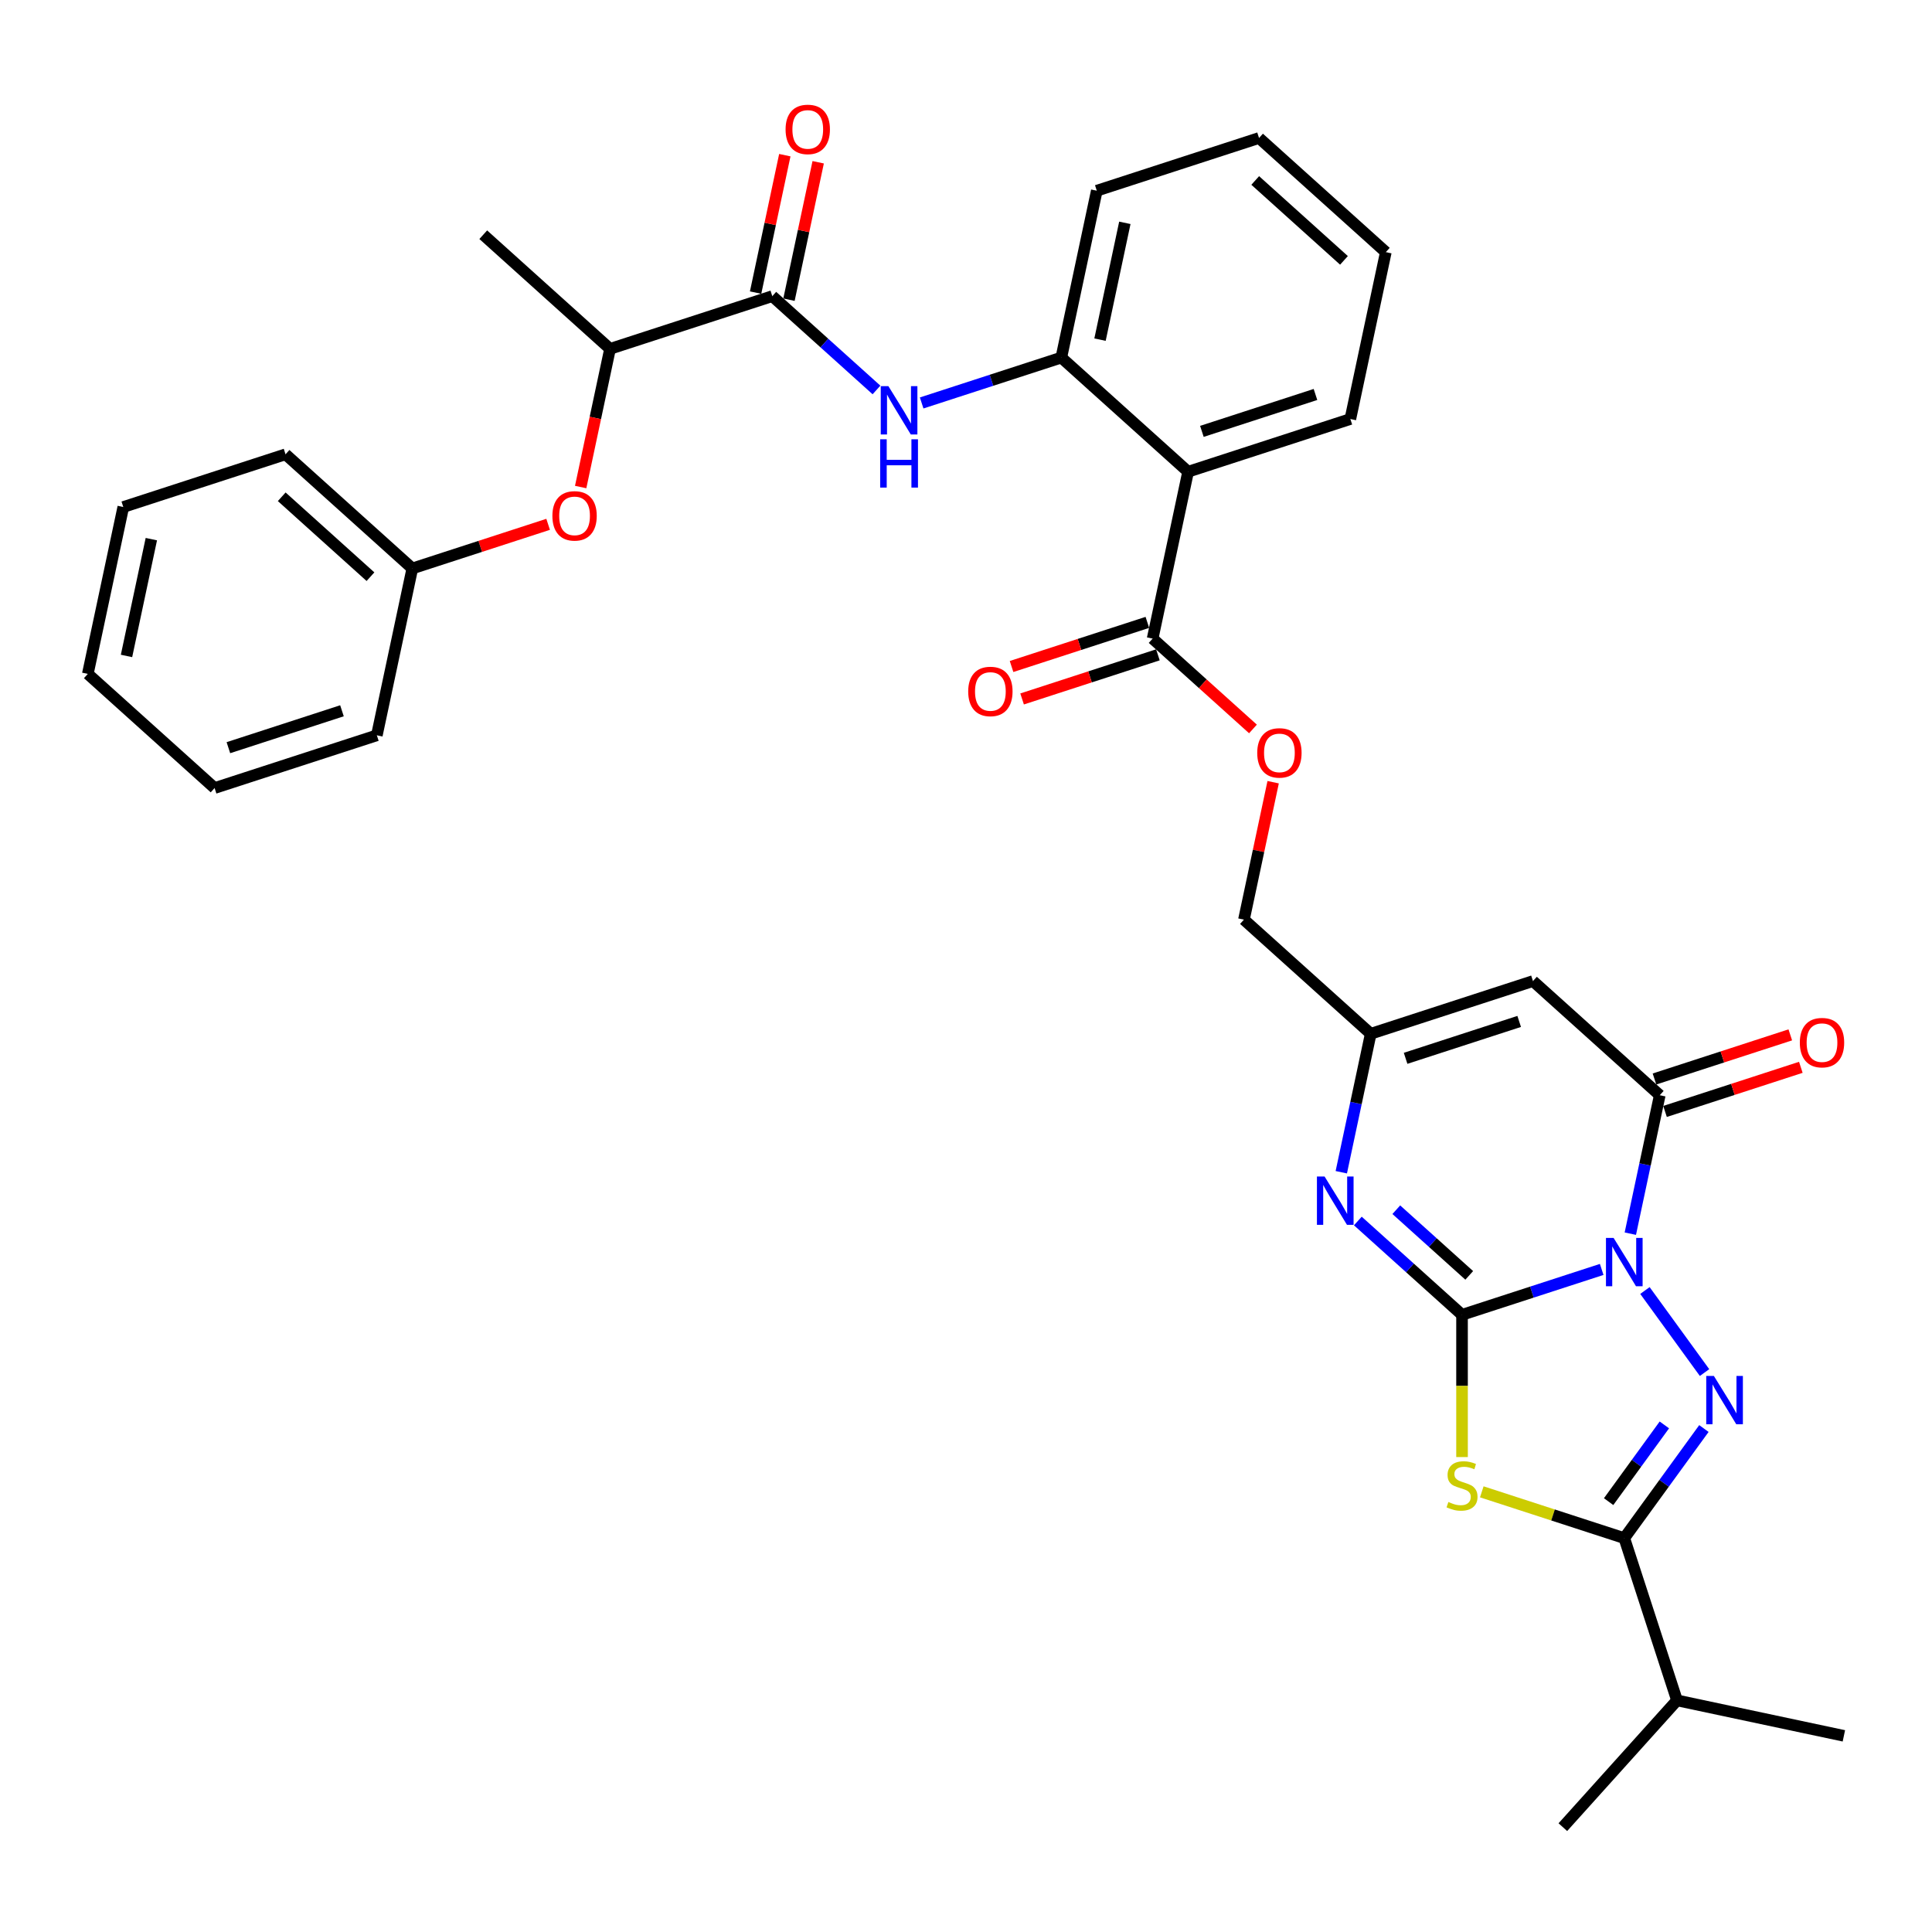 <?xml version='1.0' encoding='iso-8859-1'?>
<svg version='1.1' baseProfile='full'
              xmlns='http://www.w3.org/2000/svg'
                      xmlns:rdkit='http://www.rdkit.org/xml'
                      xmlns:xlink='http://www.w3.org/1999/xlink'
                  xml:space='preserve'
width='1000px' height='1000px' viewBox='0 0 1000 1000'>
<!-- END OF HEADER -->
<rect style='opacity:1.0;fill:#FFFFFF;stroke:none' width='1000' height='1000' x='0' y='0'> </rect>
<path class='bond-0' d='M 829.035,657.055 L 792.891,668.799' style='fill:none;fill-rule:evenodd;stroke:#0000FF;stroke-width:6px;stroke-linecap:butt;stroke-linejoin:miter;stroke-opacity:1' />
<path class='bond-0' d='M 792.891,668.799 L 756.746,680.543' style='fill:none;fill-rule:evenodd;stroke:#000000;stroke-width:6px;stroke-linecap:butt;stroke-linejoin:miter;stroke-opacity:1' />
<path class='bond-1' d='M 851.415,667.968 L 882.271,710.438' style='fill:none;fill-rule:evenodd;stroke:#0000FF;stroke-width:6px;stroke-linecap:butt;stroke-linejoin:miter;stroke-opacity:1' />
<path class='bond-4' d='M 843.854,638.545 L 851.47,602.714' style='fill:none;fill-rule:evenodd;stroke:#0000FF;stroke-width:6px;stroke-linecap:butt;stroke-linejoin:miter;stroke-opacity:1' />
<path class='bond-4' d='M 851.47,602.714 L 859.086,566.884' style='fill:none;fill-rule:evenodd;stroke:#000000;stroke-width:6px;stroke-linecap:butt;stroke-linejoin:miter;stroke-opacity:1' />
<path class='bond-2' d='M 756.746,680.543 L 756.746,717.357' style='fill:none;fill-rule:evenodd;stroke:#000000;stroke-width:6px;stroke-linecap:butt;stroke-linejoin:miter;stroke-opacity:1' />
<path class='bond-2' d='M 756.746,717.357 L 756.746,754.17' style='fill:none;fill-rule:evenodd;stroke:#CCCC00;stroke-width:6px;stroke-linecap:butt;stroke-linejoin:miter;stroke-opacity:1' />
<path class='bond-5' d='M 756.746,680.543 L 729.781,656.264' style='fill:none;fill-rule:evenodd;stroke:#000000;stroke-width:6px;stroke-linecap:butt;stroke-linejoin:miter;stroke-opacity:1' />
<path class='bond-5' d='M 729.781,656.264 L 702.816,631.984' style='fill:none;fill-rule:evenodd;stroke:#0000FF;stroke-width:6px;stroke-linecap:butt;stroke-linejoin:miter;stroke-opacity:1' />
<path class='bond-5' d='M 760.474,660.135 L 741.598,643.14' style='fill:none;fill-rule:evenodd;stroke:#000000;stroke-width:6px;stroke-linecap:butt;stroke-linejoin:miter;stroke-opacity:1' />
<path class='bond-5' d='M 741.598,643.14 L 722.723,626.144' style='fill:none;fill-rule:evenodd;stroke:#0000FF;stroke-width:6px;stroke-linecap:butt;stroke-linejoin:miter;stroke-opacity:1' />
<path class='bond-3' d='M 881.941,739.406 L 861.334,767.769' style='fill:none;fill-rule:evenodd;stroke:#0000FF;stroke-width:6px;stroke-linecap:butt;stroke-linejoin:miter;stroke-opacity:1' />
<path class='bond-3' d='M 861.334,767.769 L 840.727,796.133' style='fill:none;fill-rule:evenodd;stroke:#000000;stroke-width:6px;stroke-linecap:butt;stroke-linejoin:miter;stroke-opacity:1' />
<path class='bond-3' d='M 861.471,737.534 L 847.046,757.389' style='fill:none;fill-rule:evenodd;stroke:#0000FF;stroke-width:6px;stroke-linecap:butt;stroke-linejoin:miter;stroke-opacity:1' />
<path class='bond-3' d='M 847.046,757.389 L 832.621,777.243' style='fill:none;fill-rule:evenodd;stroke:#000000;stroke-width:6px;stroke-linecap:butt;stroke-linejoin:miter;stroke-opacity:1' />
<path class='bond-34' d='M 766.971,772.168 L 803.849,784.15' style='fill:none;fill-rule:evenodd;stroke:#CCCC00;stroke-width:6px;stroke-linecap:butt;stroke-linejoin:miter;stroke-opacity:1' />
<path class='bond-34' d='M 803.849,784.15 L 840.727,796.133' style='fill:none;fill-rule:evenodd;stroke:#000000;stroke-width:6px;stroke-linecap:butt;stroke-linejoin:miter;stroke-opacity:1' />
<path class='bond-19' d='M 840.727,796.133 L 868.013,880.113' style='fill:none;fill-rule:evenodd;stroke:#000000;stroke-width:6px;stroke-linecap:butt;stroke-linejoin:miter;stroke-opacity:1' />
<path class='bond-6' d='M 859.086,566.884 L 793.464,507.798' style='fill:none;fill-rule:evenodd;stroke:#000000;stroke-width:6px;stroke-linecap:butt;stroke-linejoin:miter;stroke-opacity:1' />
<path class='bond-15' d='M 861.814,575.282 L 896.961,563.862' style='fill:none;fill-rule:evenodd;stroke:#000000;stroke-width:6px;stroke-linecap:butt;stroke-linejoin:miter;stroke-opacity:1' />
<path class='bond-15' d='M 896.961,563.862 L 932.108,552.442' style='fill:none;fill-rule:evenodd;stroke:#FF0000;stroke-width:6px;stroke-linecap:butt;stroke-linejoin:miter;stroke-opacity:1' />
<path class='bond-15' d='M 856.357,558.486 L 891.504,547.066' style='fill:none;fill-rule:evenodd;stroke:#000000;stroke-width:6px;stroke-linecap:butt;stroke-linejoin:miter;stroke-opacity:1' />
<path class='bond-15' d='M 891.504,547.066 L 926.651,535.646' style='fill:none;fill-rule:evenodd;stroke:#FF0000;stroke-width:6px;stroke-linecap:butt;stroke-linejoin:miter;stroke-opacity:1' />
<path class='bond-35' d='M 694.252,606.746 L 701.868,570.916' style='fill:none;fill-rule:evenodd;stroke:#0000FF;stroke-width:6px;stroke-linecap:butt;stroke-linejoin:miter;stroke-opacity:1' />
<path class='bond-35' d='M 701.868,570.916 L 709.484,535.085' style='fill:none;fill-rule:evenodd;stroke:#000000;stroke-width:6px;stroke-linecap:butt;stroke-linejoin:miter;stroke-opacity:1' />
<path class='bond-8' d='M 793.464,507.798 L 709.484,535.085' style='fill:none;fill-rule:evenodd;stroke:#000000;stroke-width:6px;stroke-linecap:butt;stroke-linejoin:miter;stroke-opacity:1' />
<path class='bond-8' d='M 786.325,528.687 L 727.538,547.788' style='fill:none;fill-rule:evenodd;stroke:#000000;stroke-width:6px;stroke-linecap:butt;stroke-linejoin:miter;stroke-opacity:1' />
<path class='bond-7' d='M 614.959,244.168 L 596.6,330.54' style='fill:none;fill-rule:evenodd;stroke:#000000;stroke-width:6px;stroke-linecap:butt;stroke-linejoin:miter;stroke-opacity:1' />
<path class='bond-12' d='M 614.959,244.168 L 549.338,185.082' style='fill:none;fill-rule:evenodd;stroke:#000000;stroke-width:6px;stroke-linecap:butt;stroke-linejoin:miter;stroke-opacity:1' />
<path class='bond-22' d='M 614.959,244.168 L 698.94,216.881' style='fill:none;fill-rule:evenodd;stroke:#000000;stroke-width:6px;stroke-linecap:butt;stroke-linejoin:miter;stroke-opacity:1' />
<path class='bond-22' d='M 622.099,223.279 L 680.885,204.178' style='fill:none;fill-rule:evenodd;stroke:#000000;stroke-width:6px;stroke-linecap:butt;stroke-linejoin:miter;stroke-opacity:1' />
<path class='bond-20' d='M 709.484,535.085 L 643.862,475.999' style='fill:none;fill-rule:evenodd;stroke:#000000;stroke-width:6px;stroke-linecap:butt;stroke-linejoin:miter;stroke-opacity:1' />
<path class='bond-9' d='M 399.736,153.283 L 426.701,177.563' style='fill:none;fill-rule:evenodd;stroke:#000000;stroke-width:6px;stroke-linecap:butt;stroke-linejoin:miter;stroke-opacity:1' />
<path class='bond-9' d='M 426.701,177.563 L 453.666,201.842' style='fill:none;fill-rule:evenodd;stroke:#0000FF;stroke-width:6px;stroke-linecap:butt;stroke-linejoin:miter;stroke-opacity:1' />
<path class='bond-13' d='M 399.736,153.283 L 315.755,180.57' style='fill:none;fill-rule:evenodd;stroke:#000000;stroke-width:6px;stroke-linecap:butt;stroke-linejoin:miter;stroke-opacity:1' />
<path class='bond-17' d='M 408.373,155.119 L 415.933,119.553' style='fill:none;fill-rule:evenodd;stroke:#000000;stroke-width:6px;stroke-linecap:butt;stroke-linejoin:miter;stroke-opacity:1' />
<path class='bond-17' d='M 415.933,119.553 L 423.492,83.987' style='fill:none;fill-rule:evenodd;stroke:#FF0000;stroke-width:6px;stroke-linecap:butt;stroke-linejoin:miter;stroke-opacity:1' />
<path class='bond-17' d='M 391.098,151.447 L 398.658,115.881' style='fill:none;fill-rule:evenodd;stroke:#000000;stroke-width:6px;stroke-linecap:butt;stroke-linejoin:miter;stroke-opacity:1' />
<path class='bond-17' d='M 398.658,115.881 L 406.218,80.316' style='fill:none;fill-rule:evenodd;stroke:#FF0000;stroke-width:6px;stroke-linecap:butt;stroke-linejoin:miter;stroke-opacity:1' />
<path class='bond-10' d='M 477.048,208.57 L 513.193,196.826' style='fill:none;fill-rule:evenodd;stroke:#0000FF;stroke-width:6px;stroke-linecap:butt;stroke-linejoin:miter;stroke-opacity:1' />
<path class='bond-10' d='M 513.193,196.826 L 549.338,185.082' style='fill:none;fill-rule:evenodd;stroke:#000000;stroke-width:6px;stroke-linecap:butt;stroke-linejoin:miter;stroke-opacity:1' />
<path class='bond-11' d='M 596.6,330.54 L 622.567,353.922' style='fill:none;fill-rule:evenodd;stroke:#000000;stroke-width:6px;stroke-linecap:butt;stroke-linejoin:miter;stroke-opacity:1' />
<path class='bond-11' d='M 622.567,353.922 L 648.535,377.303' style='fill:none;fill-rule:evenodd;stroke:#FF0000;stroke-width:6px;stroke-linecap:butt;stroke-linejoin:miter;stroke-opacity:1' />
<path class='bond-18' d='M 593.871,322.142 L 558.724,333.562' style='fill:none;fill-rule:evenodd;stroke:#000000;stroke-width:6px;stroke-linecap:butt;stroke-linejoin:miter;stroke-opacity:1' />
<path class='bond-18' d='M 558.724,333.562 L 523.578,344.982' style='fill:none;fill-rule:evenodd;stroke:#FF0000;stroke-width:6px;stroke-linecap:butt;stroke-linejoin:miter;stroke-opacity:1' />
<path class='bond-18' d='M 599.329,338.939 L 564.182,350.358' style='fill:none;fill-rule:evenodd;stroke:#000000;stroke-width:6px;stroke-linecap:butt;stroke-linejoin:miter;stroke-opacity:1' />
<path class='bond-18' d='M 564.182,350.358 L 529.035,361.778' style='fill:none;fill-rule:evenodd;stroke:#FF0000;stroke-width:6px;stroke-linecap:butt;stroke-linejoin:miter;stroke-opacity:1' />
<path class='bond-23' d='M 549.338,185.082 L 567.697,98.709' style='fill:none;fill-rule:evenodd;stroke:#000000;stroke-width:6px;stroke-linecap:butt;stroke-linejoin:miter;stroke-opacity:1' />
<path class='bond-23' d='M 569.366,175.798 L 582.217,115.337' style='fill:none;fill-rule:evenodd;stroke:#000000;stroke-width:6px;stroke-linecap:butt;stroke-linejoin:miter;stroke-opacity:1' />
<path class='bond-16' d='M 315.755,180.57 L 308.154,216.33' style='fill:none;fill-rule:evenodd;stroke:#000000;stroke-width:6px;stroke-linecap:butt;stroke-linejoin:miter;stroke-opacity:1' />
<path class='bond-16' d='M 308.154,216.33 L 300.553,252.09' style='fill:none;fill-rule:evenodd;stroke:#FF0000;stroke-width:6px;stroke-linecap:butt;stroke-linejoin:miter;stroke-opacity:1' />
<path class='bond-24' d='M 315.755,180.57 L 250.134,121.484' style='fill:none;fill-rule:evenodd;stroke:#000000;stroke-width:6px;stroke-linecap:butt;stroke-linejoin:miter;stroke-opacity:1' />
<path class='bond-14' d='M 658.982,404.867 L 651.422,440.433' style='fill:none;fill-rule:evenodd;stroke:#FF0000;stroke-width:6px;stroke-linecap:butt;stroke-linejoin:miter;stroke-opacity:1' />
<path class='bond-14' d='M 651.422,440.433 L 643.862,475.999' style='fill:none;fill-rule:evenodd;stroke:#000000;stroke-width:6px;stroke-linecap:butt;stroke-linejoin:miter;stroke-opacity:1' />
<path class='bond-21' d='M 283.709,271.39 L 248.562,282.81' style='fill:none;fill-rule:evenodd;stroke:#FF0000;stroke-width:6px;stroke-linecap:butt;stroke-linejoin:miter;stroke-opacity:1' />
<path class='bond-21' d='M 248.562,282.81 L 213.416,294.23' style='fill:none;fill-rule:evenodd;stroke:#000000;stroke-width:6px;stroke-linecap:butt;stroke-linejoin:miter;stroke-opacity:1' />
<path class='bond-25' d='M 868.013,880.113 L 808.928,945.735' style='fill:none;fill-rule:evenodd;stroke:#000000;stroke-width:6px;stroke-linecap:butt;stroke-linejoin:miter;stroke-opacity:1' />
<path class='bond-26' d='M 868.013,880.113 L 954.386,898.472' style='fill:none;fill-rule:evenodd;stroke:#000000;stroke-width:6px;stroke-linecap:butt;stroke-linejoin:miter;stroke-opacity:1' />
<path class='bond-27' d='M 213.416,294.23 L 147.794,235.144' style='fill:none;fill-rule:evenodd;stroke:#000000;stroke-width:6px;stroke-linecap:butt;stroke-linejoin:miter;stroke-opacity:1' />
<path class='bond-27' d='M 191.755,298.491 L 145.82,257.131' style='fill:none;fill-rule:evenodd;stroke:#000000;stroke-width:6px;stroke-linecap:butt;stroke-linejoin:miter;stroke-opacity:1' />
<path class='bond-28' d='M 213.416,294.23 L 195.056,380.602' style='fill:none;fill-rule:evenodd;stroke:#000000;stroke-width:6px;stroke-linecap:butt;stroke-linejoin:miter;stroke-opacity:1' />
<path class='bond-29' d='M 698.94,216.881 L 717.299,130.508' style='fill:none;fill-rule:evenodd;stroke:#000000;stroke-width:6px;stroke-linecap:butt;stroke-linejoin:miter;stroke-opacity:1' />
<path class='bond-36' d='M 567.697,98.709 L 651.677,71.422' style='fill:none;fill-rule:evenodd;stroke:#000000;stroke-width:6px;stroke-linecap:butt;stroke-linejoin:miter;stroke-opacity:1' />
<path class='bond-32' d='M 147.794,235.144 L 63.814,262.431' style='fill:none;fill-rule:evenodd;stroke:#000000;stroke-width:6px;stroke-linecap:butt;stroke-linejoin:miter;stroke-opacity:1' />
<path class='bond-31' d='M 195.056,380.602 L 111.076,407.889' style='fill:none;fill-rule:evenodd;stroke:#000000;stroke-width:6px;stroke-linecap:butt;stroke-linejoin:miter;stroke-opacity:1' />
<path class='bond-31' d='M 177.002,367.899 L 118.216,387' style='fill:none;fill-rule:evenodd;stroke:#000000;stroke-width:6px;stroke-linecap:butt;stroke-linejoin:miter;stroke-opacity:1' />
<path class='bond-30' d='M 717.299,130.508 L 651.677,71.422' style='fill:none;fill-rule:evenodd;stroke:#000000;stroke-width:6px;stroke-linecap:butt;stroke-linejoin:miter;stroke-opacity:1' />
<path class='bond-30' d='M 695.638,134.77 L 649.703,93.409' style='fill:none;fill-rule:evenodd;stroke:#000000;stroke-width:6px;stroke-linecap:butt;stroke-linejoin:miter;stroke-opacity:1' />
<path class='bond-33' d='M 111.076,407.889 L 45.455,348.804' style='fill:none;fill-rule:evenodd;stroke:#000000;stroke-width:6px;stroke-linecap:butt;stroke-linejoin:miter;stroke-opacity:1' />
<path class='bond-37' d='M 63.814,262.431 L 45.455,348.804' style='fill:none;fill-rule:evenodd;stroke:#000000;stroke-width:6px;stroke-linecap:butt;stroke-linejoin:miter;stroke-opacity:1' />
<path class='bond-37' d='M 78.334,279.059 L 65.483,339.519' style='fill:none;fill-rule:evenodd;stroke:#000000;stroke-width:6px;stroke-linecap:butt;stroke-linejoin:miter;stroke-opacity:1' />
<path  class='atom-0' d='M 835.199 640.753
L 843.393 653.998
Q 844.206 655.305, 845.513 657.672
Q 846.819 660.038, 846.89 660.179
L 846.89 640.753
L 850.21 640.753
L 850.21 665.76
L 846.784 665.76
L 837.989 651.278
Q 836.965 649.583, 835.87 647.64
Q 834.81 645.698, 834.492 645.097
L 834.492 665.76
L 831.243 665.76
L 831.243 640.753
L 835.199 640.753
' fill='#0000FF'/>
<path  class='atom-2' d='M 887.102 712.191
L 895.296 725.436
Q 896.108 726.743, 897.415 729.11
Q 898.722 731.476, 898.793 731.617
L 898.793 712.191
L 902.113 712.191
L 902.113 737.198
L 898.687 737.198
L 889.892 722.717
Q 888.868 721.021, 887.773 719.078
Q 886.713 717.136, 886.395 716.535
L 886.395 737.198
L 883.146 737.198
L 883.146 712.191
L 887.102 712.191
' fill='#0000FF'/>
<path  class='atom-3' d='M 749.682 777.429
Q 749.964 777.535, 751.13 778.029
Q 752.296 778.524, 753.567 778.841
Q 754.874 779.124, 756.146 779.124
Q 758.512 779.124, 759.89 777.994
Q 761.267 776.828, 761.267 774.815
Q 761.267 773.437, 760.561 772.59
Q 759.89 771.742, 758.83 771.283
Q 757.77 770.824, 756.004 770.294
Q 753.779 769.623, 752.437 768.987
Q 751.13 768.351, 750.176 767.009
Q 749.258 765.667, 749.258 763.406
Q 749.258 760.263, 751.377 758.32
Q 753.532 756.377, 757.77 756.377
Q 760.667 756.377, 763.952 757.755
L 763.139 760.475
Q 760.137 759.238, 757.876 759.238
Q 755.439 759.238, 754.097 760.263
Q 752.755 761.252, 752.79 762.982
Q 752.79 764.325, 753.461 765.137
Q 754.168 765.949, 755.157 766.409
Q 756.181 766.868, 757.876 767.397
Q 760.137 768.104, 761.479 768.81
Q 762.821 769.517, 763.775 770.965
Q 764.764 772.378, 764.764 774.815
Q 764.764 778.276, 762.433 780.148
Q 760.137 781.985, 756.287 781.985
Q 754.062 781.985, 752.366 781.491
Q 750.706 781.031, 748.728 780.219
L 749.682 777.429
' fill='#CCCC00'/>
<path  class='atom-6' d='M 685.597 608.954
L 693.791 622.199
Q 694.604 623.506, 695.911 625.873
Q 697.217 628.239, 697.288 628.38
L 697.288 608.954
L 700.608 608.954
L 700.608 633.961
L 697.182 633.961
L 688.387 619.48
Q 687.363 617.784, 686.268 615.841
Q 685.208 613.899, 684.89 613.298
L 684.89 633.961
L 681.641 633.961
L 681.641 608.954
L 685.597 608.954
' fill='#0000FF'/>
<path  class='atom-11' d='M 459.829 199.865
L 468.024 213.111
Q 468.836 214.418, 470.143 216.784
Q 471.45 219.151, 471.521 219.292
L 471.521 199.865
L 474.841 199.865
L 474.841 224.873
L 471.415 224.873
L 462.62 210.391
Q 461.595 208.696, 460.5 206.753
Q 459.441 204.81, 459.123 204.21
L 459.123 224.873
L 455.873 224.873
L 455.873 199.865
L 459.829 199.865
' fill='#0000FF'/>
<path  class='atom-11' d='M 455.573 227.373
L 458.964 227.373
L 458.964 238.005
L 471.75 238.005
L 471.75 227.373
L 475.141 227.373
L 475.141 252.38
L 471.75 252.38
L 471.75 240.831
L 458.964 240.831
L 458.964 252.38
L 455.573 252.38
L 455.573 227.373
' fill='#0000FF'/>
<path  class='atom-15' d='M 650.742 389.697
Q 650.742 383.692, 653.709 380.337
Q 656.676 376.981, 662.221 376.981
Q 667.767 376.981, 670.734 380.337
Q 673.701 383.692, 673.701 389.697
Q 673.701 395.772, 670.698 399.234
Q 667.696 402.66, 662.221 402.66
Q 656.711 402.66, 653.709 399.234
Q 650.742 395.807, 650.742 389.697
M 662.221 399.834
Q 666.036 399.834, 668.085 397.291
Q 670.169 394.713, 670.169 389.697
Q 670.169 384.787, 668.085 382.315
Q 666.036 379.807, 662.221 379.807
Q 658.407 379.807, 656.323 382.28
Q 654.274 384.752, 654.274 389.697
Q 654.274 394.748, 656.323 397.291
Q 658.407 399.834, 662.221 399.834
' fill='#FF0000'/>
<path  class='atom-16' d='M 931.587 539.667
Q 931.587 533.663, 934.554 530.307
Q 937.521 526.952, 943.066 526.952
Q 948.612 526.952, 951.578 530.307
Q 954.545 533.663, 954.545 539.667
Q 954.545 545.743, 951.543 549.204
Q 948.541 552.63, 943.066 552.63
Q 937.556 552.63, 934.554 549.204
Q 931.587 545.778, 931.587 539.667
M 943.066 549.805
Q 946.881 549.805, 948.929 547.261
Q 951.013 544.683, 951.013 539.667
Q 951.013 534.758, 948.929 532.285
Q 946.881 529.778, 943.066 529.778
Q 939.251 529.778, 937.168 532.25
Q 935.119 534.722, 935.119 539.667
Q 935.119 544.718, 937.168 547.261
Q 939.251 549.805, 943.066 549.805
' fill='#FF0000'/>
<path  class='atom-17' d='M 285.917 267.013
Q 285.917 261.009, 288.884 257.653
Q 291.851 254.298, 297.396 254.298
Q 302.941 254.298, 305.908 257.653
Q 308.875 261.009, 308.875 267.013
Q 308.875 273.089, 305.873 276.55
Q 302.871 279.976, 297.396 279.976
Q 291.886 279.976, 288.884 276.55
Q 285.917 273.124, 285.917 267.013
M 297.396 277.15
Q 301.211 277.15, 303.259 274.607
Q 305.343 272.029, 305.343 267.013
Q 305.343 262.104, 303.259 259.631
Q 301.211 257.124, 297.396 257.124
Q 293.581 257.124, 291.497 259.596
Q 289.449 262.068, 289.449 267.013
Q 289.449 272.064, 291.497 274.607
Q 293.581 277.15, 297.396 277.15
' fill='#FF0000'/>
<path  class='atom-18' d='M 406.615 66.981
Q 406.615 60.977, 409.582 57.621
Q 412.549 54.266, 418.095 54.266
Q 423.64 54.266, 426.607 57.621
Q 429.574 60.977, 429.574 66.981
Q 429.574 73.056, 426.572 76.518
Q 423.57 79.944, 418.095 79.944
Q 412.585 79.944, 409.582 76.518
Q 406.615 73.092, 406.615 66.981
M 418.095 77.118
Q 421.909 77.118, 423.958 74.575
Q 426.042 71.997, 426.042 66.981
Q 426.042 62.071, 423.958 59.599
Q 421.909 57.091, 418.095 57.091
Q 414.28 57.091, 412.196 59.564
Q 410.148 62.036, 410.148 66.981
Q 410.148 72.032, 412.196 74.575
Q 414.28 77.118, 418.095 77.118
' fill='#FF0000'/>
<path  class='atom-19' d='M 501.14 357.898
Q 501.14 351.893, 504.107 348.538
Q 507.074 345.183, 512.619 345.183
Q 518.165 345.183, 521.132 348.538
Q 524.099 351.893, 524.099 357.898
Q 524.099 363.973, 521.096 367.435
Q 518.094 370.861, 512.619 370.861
Q 507.109 370.861, 504.107 367.435
Q 501.14 364.009, 501.14 357.898
M 512.619 368.035
Q 516.434 368.035, 518.483 365.492
Q 520.567 362.914, 520.567 357.898
Q 520.567 352.988, 518.483 350.516
Q 516.434 348.008, 512.619 348.008
Q 508.805 348.008, 506.721 350.481
Q 504.672 352.953, 504.672 357.898
Q 504.672 362.949, 506.721 365.492
Q 508.805 368.035, 512.619 368.035
' fill='#FF0000'/>
</svg>
